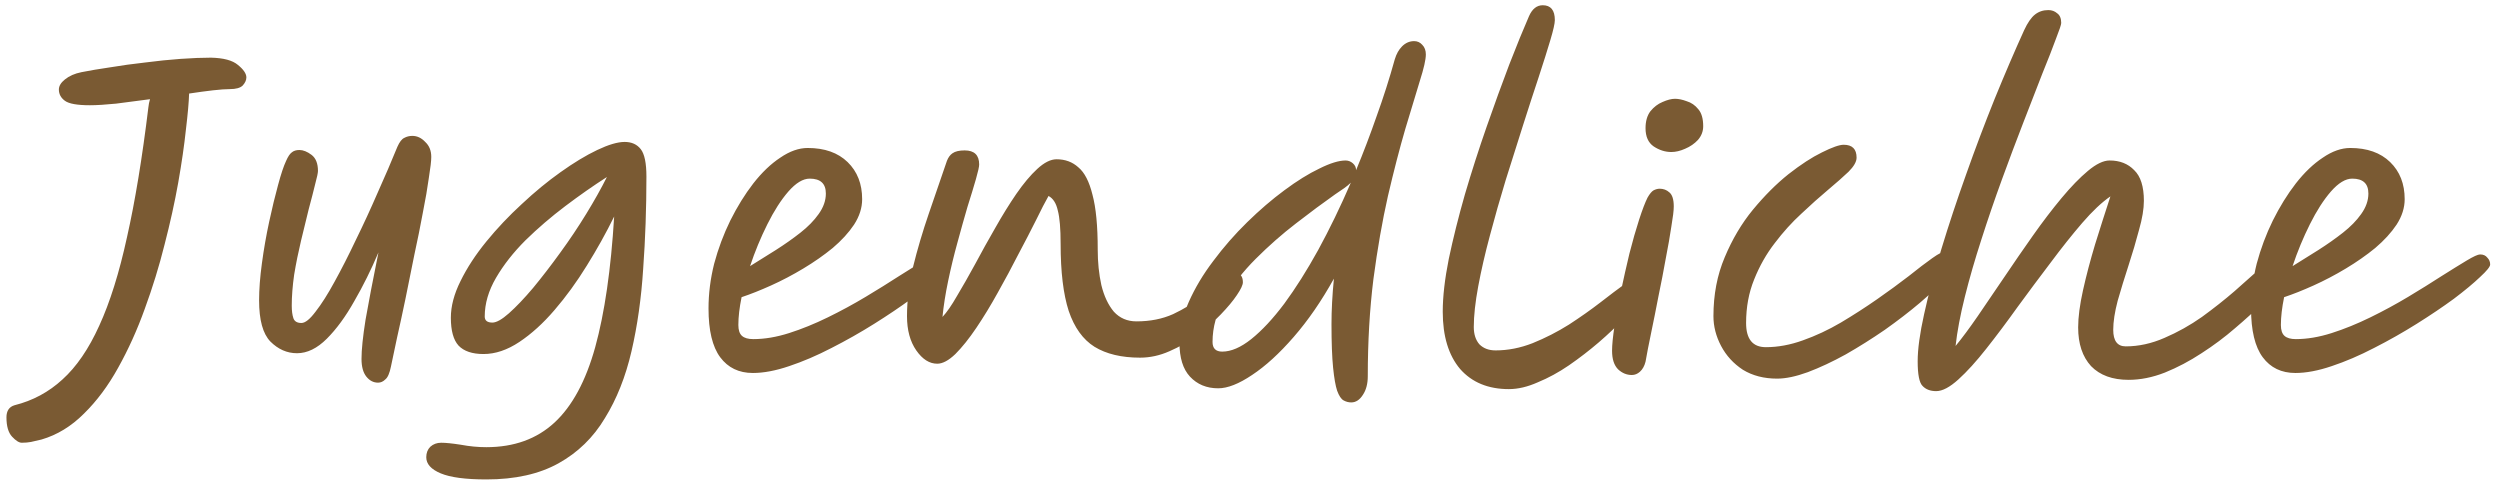 <svg width="248" height="48" viewBox="0 0 248 48" fill="none" xmlns="http://www.w3.org/2000/svg">
<path d="M8.92 10.44C7.667 10.44 6.84 10.293 6.44 10C6.04 9.707 5.84 9.333 5.84 8.88C5.84 8.533 6.04 8.2 6.44 7.88C6.867 7.533 7.413 7.293 8.08 7.16C8.88 7 9.827 6.84 10.92 6.68C12.04 6.493 13.2 6.333 14.4 6.2C15.627 6.04 16.8 5.92 17.92 5.84C19.067 5.76 20.067 5.72 20.92 5.72C22.173 5.747 23.067 5.987 23.6 6.44C24.16 6.893 24.44 7.307 24.44 7.68C24.44 7.947 24.32 8.213 24.08 8.48C23.84 8.72 23.413 8.84 22.8 8.84C22.4 8.84 21.84 8.88 21.12 8.96C20.427 9.04 19.64 9.147 18.76 9.28C18.733 10.133 18.627 11.333 18.44 12.88C18.28 14.4 18.027 16.147 17.68 18.12C17.333 20.067 16.88 22.12 16.32 24.28C15.787 26.413 15.133 28.533 14.36 30.64C13.613 32.72 12.733 34.667 11.72 36.48C10.733 38.267 9.6 39.787 8.32 41.04C7.067 42.293 5.667 43.147 4.12 43.6C3.693 43.707 3.347 43.787 3.08 43.84C2.813 43.893 2.507 43.92 2.16 43.92C1.893 43.92 1.573 43.72 1.2 43.32C0.827 42.92 0.64 42.28 0.64 41.4C0.64 40.76 0.907 40.36 1.44 40.2C3.253 39.747 4.84 38.893 6.2 37.64C7.587 36.387 8.8 34.613 9.84 32.32C10.907 30 11.827 27.067 12.6 23.52C13.4 19.973 14.107 15.68 14.72 10.64C14.747 10.373 14.8 10.107 14.88 9.84C13.707 10 12.587 10.147 11.52 10.28C10.453 10.387 9.587 10.44 8.92 10.44ZM37.502 37.96C37.048 37.96 36.662 37.76 36.342 37.36C36.022 36.96 35.862 36.373 35.862 35.6C35.862 34.693 35.995 33.4 36.262 31.72C36.555 30.04 36.982 27.813 37.542 25.04C36.822 26.747 36.022 28.36 35.142 29.88C34.288 31.4 33.382 32.64 32.422 33.6C31.462 34.56 30.475 35.04 29.462 35.04C28.475 35.04 27.595 34.653 26.822 33.88C26.075 33.107 25.702 31.747 25.702 29.8C25.702 28.707 25.795 27.48 25.982 26.12C26.168 24.733 26.408 23.36 26.702 22C26.995 20.64 27.288 19.427 27.582 18.36C27.875 17.267 28.142 16.467 28.382 15.96C28.568 15.533 28.755 15.253 28.942 15.12C29.128 14.96 29.382 14.88 29.702 14.88C30.075 14.88 30.475 15.04 30.902 15.36C31.328 15.68 31.542 16.213 31.542 16.96C31.542 17.147 31.448 17.587 31.262 18.28C31.102 18.947 30.888 19.773 30.622 20.76C30.382 21.72 30.128 22.76 29.862 23.88C29.595 25 29.368 26.12 29.182 27.24C29.022 28.36 28.942 29.387 28.942 30.32C28.942 30.827 28.995 31.24 29.102 31.56C29.208 31.88 29.475 32.04 29.902 32.04C30.275 32.04 30.742 31.667 31.302 30.92C31.888 30.173 32.515 29.187 33.182 27.96C33.875 26.707 34.582 25.32 35.302 23.8C36.048 22.28 36.768 20.72 37.462 19.12C38.182 17.52 38.835 16 39.422 14.56C39.635 14.08 39.862 13.787 40.102 13.68C40.342 13.547 40.608 13.48 40.902 13.48C41.382 13.48 41.808 13.68 42.182 14.08C42.582 14.453 42.782 14.947 42.782 15.56C42.782 15.96 42.702 16.653 42.542 17.64C42.408 18.627 42.208 19.787 41.942 21.12C41.702 22.427 41.422 23.813 41.102 25.28C40.808 26.747 40.515 28.2 40.222 29.64C39.928 31.053 39.648 32.347 39.382 33.52C39.142 34.693 38.942 35.64 38.782 36.36C38.648 37.027 38.462 37.453 38.222 37.64C38.008 37.853 37.768 37.96 37.502 37.96ZM48.245 47.56C46.192 47.56 44.685 47.36 43.725 46.96C42.765 46.56 42.285 46.027 42.285 45.36C42.285 44.933 42.419 44.587 42.685 44.32C42.979 44.053 43.339 43.92 43.765 43.92C44.219 43.92 44.872 43.987 45.725 44.12C46.579 44.28 47.419 44.36 48.245 44.36C50.992 44.36 53.245 43.547 55.005 41.92C56.765 40.293 58.112 37.8 59.045 34.44C59.979 31.053 60.605 26.733 60.925 21.48C60.125 23.107 59.219 24.733 58.205 26.36C57.219 27.96 56.152 29.427 55.005 30.76C53.885 32.067 52.725 33.12 51.525 33.92C50.325 34.72 49.139 35.12 47.965 35.12C46.845 35.12 46.019 34.84 45.485 34.28C44.979 33.72 44.725 32.8 44.725 31.52C44.725 30.373 45.045 29.16 45.685 27.88C46.325 26.573 47.179 25.267 48.245 23.96C49.312 22.653 50.485 21.413 51.765 20.24C53.045 19.04 54.325 17.987 55.605 17.08C56.912 16.147 58.125 15.413 59.245 14.88C60.365 14.347 61.272 14.08 61.965 14.08C62.659 14.08 63.192 14.32 63.565 14.8C63.939 15.28 64.125 16.187 64.125 17.52C64.125 20.64 64.019 23.68 63.805 26.64C63.619 29.573 63.232 32.307 62.645 34.84C62.059 37.373 61.179 39.587 60.005 41.48C58.859 43.4 57.325 44.893 55.405 45.96C53.485 47.027 51.099 47.56 48.245 47.56ZM60.205 17.56C58.872 18.413 57.499 19.373 56.085 20.44C54.672 21.507 53.352 22.64 52.125 23.84C50.925 25.04 49.952 26.28 49.205 27.56C48.459 28.84 48.085 30.12 48.085 31.4C48.085 31.8 48.339 32 48.845 32C49.245 32 49.792 31.693 50.485 31.08C51.205 30.44 52.005 29.6 52.885 28.56C53.765 27.493 54.659 26.333 55.565 25.08C56.499 23.8 57.365 22.507 58.165 21.2C58.965 19.893 59.645 18.68 60.205 17.56ZM85.525 19.76C85.525 20.613 85.259 21.453 84.725 22.28C84.192 23.08 83.485 23.853 82.605 24.6C81.725 25.32 80.752 26 79.685 26.64C78.619 27.28 77.552 27.84 76.485 28.32C75.419 28.8 74.445 29.187 73.565 29.48C73.352 30.52 73.245 31.44 73.245 32.24C73.245 32.747 73.365 33.107 73.605 33.32C73.845 33.533 74.219 33.64 74.725 33.64C75.845 33.64 77.032 33.44 78.285 33.04C79.539 32.64 80.819 32.12 82.125 31.48C83.432 30.84 84.685 30.16 85.885 29.44C87.085 28.72 88.179 28.04 89.165 27.4C90.179 26.76 91.019 26.24 91.685 25.84C92.352 25.44 92.792 25.24 93.005 25.24C93.325 25.24 93.565 25.347 93.725 25.56C93.912 25.747 94.005 25.973 94.005 26.24C94.005 26.453 93.672 26.867 93.005 27.48C92.365 28.093 91.499 28.813 90.405 29.64C89.312 30.44 88.085 31.267 86.725 32.12C85.365 32.973 83.952 33.773 82.485 34.52C81.045 35.267 79.645 35.867 78.285 36.32C76.952 36.773 75.752 37 74.685 37C73.299 37 72.219 36.48 71.445 35.44C70.672 34.4 70.285 32.787 70.285 30.6C70.285 29.133 70.472 27.653 70.845 26.16C71.245 24.667 71.779 23.24 72.445 21.88C73.139 20.493 73.899 19.267 74.725 18.2C75.579 17.107 76.472 16.253 77.405 15.64C78.339 15 79.245 14.68 80.125 14.68C81.805 14.68 83.125 15.147 84.085 16.08C85.045 17.013 85.525 18.24 85.525 19.76ZM74.405 26.4C75.232 25.893 76.085 25.36 76.965 24.8C77.845 24.24 78.659 23.667 79.405 23.08C80.152 22.493 80.752 21.88 81.205 21.24C81.685 20.573 81.925 19.893 81.925 19.2C81.925 18.213 81.392 17.72 80.325 17.72C79.659 17.72 78.952 18.147 78.205 19C77.485 19.827 76.792 20.907 76.125 22.24C75.459 23.573 74.885 24.96 74.405 26.4ZM92.974 36.08C92.201 36.08 91.507 35.64 90.894 34.76C90.281 33.88 89.974 32.747 89.974 31.36C89.974 29.84 90.174 28.213 90.574 26.48C91.001 24.747 91.521 22.987 92.134 21.2C92.747 19.387 93.347 17.64 93.934 15.96C94.067 15.613 94.254 15.36 94.494 15.2C94.761 15.013 95.161 14.92 95.694 14.92C96.654 14.92 97.134 15.387 97.134 16.32C97.134 16.533 97.027 17.013 96.814 17.76C96.601 18.507 96.321 19.427 95.974 20.52C95.654 21.613 95.321 22.8 94.974 24.08C94.627 25.333 94.321 26.6 94.054 27.88C93.787 29.16 93.601 30.347 93.494 31.44C93.921 30.987 94.401 30.293 94.934 29.36C95.494 28.427 96.094 27.373 96.734 26.2C97.374 25 98.041 23.8 98.734 22.6C99.427 21.373 100.121 20.253 100.814 19.24C101.534 18.2 102.227 17.373 102.894 16.76C103.587 16.12 104.227 15.8 104.814 15.8C105.667 15.8 106.387 16.067 106.974 16.6C107.587 17.107 108.054 18.013 108.374 19.32C108.721 20.6 108.894 22.413 108.894 24.76C108.894 26.013 109.014 27.187 109.254 28.28C109.521 29.373 109.934 30.253 110.494 30.92C111.081 31.56 111.827 31.88 112.734 31.88C114.094 31.88 115.307 31.64 116.374 31.16C117.441 30.653 118.361 30.093 119.134 29.48C119.934 28.84 120.601 28.28 121.134 27.8C121.667 27.293 122.081 27.04 122.374 27.04C122.987 27.04 123.294 27.36 123.294 28C123.294 28.267 123.094 28.693 122.694 29.28C122.321 29.84 121.787 30.48 121.094 31.2C120.427 31.893 119.654 32.573 118.774 33.24C117.921 33.88 117.001 34.413 116.014 34.84C115.054 35.267 114.081 35.48 113.094 35.48C111.254 35.48 109.747 35.12 108.574 34.4C107.427 33.68 106.574 32.493 106.014 30.84C105.481 29.187 105.214 26.973 105.214 24.2C105.214 22.68 105.121 21.573 104.934 20.88C104.774 20.16 104.467 19.68 104.014 19.44C103.694 20 103.281 20.8 102.774 21.84C102.267 22.853 101.681 23.987 101.014 25.24C100.374 26.493 99.694 27.76 98.974 29.04C98.281 30.293 97.574 31.453 96.854 32.52C96.134 33.587 95.441 34.453 94.774 35.12C94.107 35.76 93.507 36.08 92.974 36.08ZM134.524 16.88C135.244 15.147 135.924 13.36 136.564 11.52C137.23 9.68 137.83 7.8 138.364 5.88C138.524 5.347 138.764 4.92 139.084 4.6C139.43 4.253 139.83 4.08 140.284 4.08C140.604 4.08 140.87 4.2 141.084 4.44C141.324 4.68 141.444 5 141.444 5.4C141.444 5.907 141.244 6.787 140.844 8.04C140.47 9.293 139.99 10.88 139.404 12.8C138.844 14.72 138.27 16.933 137.684 19.44C137.124 21.92 136.644 24.667 136.244 27.68C135.87 30.693 135.684 33.907 135.684 37.32C135.684 38.067 135.524 38.68 135.204 39.16C134.884 39.667 134.497 39.92 134.044 39.92C133.777 39.92 133.524 39.853 133.284 39.72C133.044 39.587 132.83 39.267 132.644 38.76C132.484 38.28 132.35 37.52 132.244 36.48C132.137 35.413 132.084 33.973 132.084 32.16C132.084 30.773 132.164 29.267 132.324 27.64C131.097 29.853 129.764 31.787 128.324 33.44C126.91 35.067 125.537 36.32 124.204 37.2C122.897 38.08 121.777 38.52 120.844 38.52C119.697 38.52 118.764 38.133 118.044 37.36C117.35 36.613 117.004 35.493 117.004 34C117.004 32.693 117.31 31.347 117.924 29.96C118.537 28.573 119.35 27.213 120.364 25.88C121.377 24.52 122.497 23.24 123.724 22.04C124.95 20.84 126.177 19.787 127.404 18.88C128.657 17.947 129.817 17.227 130.884 16.72C131.95 16.187 132.817 15.92 133.484 15.92C133.75 15.92 133.99 16.013 134.204 16.2C134.417 16.387 134.524 16.613 134.524 16.88ZM134.004 18.12C133.817 18.307 133.59 18.493 133.324 18.68C133.057 18.867 132.764 19.067 132.444 19.28C131.27 20.107 129.977 21.067 128.564 22.16C127.177 23.227 125.844 24.4 124.564 25.68C123.31 26.933 122.284 28.253 121.484 29.64C120.684 31.027 120.284 32.453 120.284 33.92C120.284 34.56 120.604 34.88 121.244 34.88C122.124 34.88 123.084 34.467 124.124 33.64C125.19 32.787 126.284 31.613 127.404 30.12C128.524 28.6 129.644 26.827 130.764 24.8C131.884 22.747 132.964 20.52 134.004 18.12ZM149.68 38.6C147.627 38.6 146.013 37.933 144.84 36.6C143.693 35.24 143.12 33.347 143.12 30.92C143.12 29.427 143.32 27.68 143.72 25.68C144.147 23.653 144.68 21.52 145.32 19.28C145.987 17.013 146.707 14.773 147.48 12.56C148.253 10.347 149 8.293 149.72 6.4C150.467 4.48 151.12 2.88 151.68 1.6C152 0.88 152.453 0.52 153.04 0.52C153.84 0.52 154.24 1.013 154.24 2C154.24 2.32 154.093 2.973 153.8 3.96C153.507 4.947 153.12 6.173 152.64 7.64C152.16 9.08 151.64 10.68 151.08 12.44C150.52 14.2 149.947 16.013 149.36 17.88C148.8 19.72 148.28 21.547 147.8 23.36C147.32 25.147 146.933 26.827 146.64 28.4C146.347 29.973 146.2 31.32 146.2 32.44C146.2 33.16 146.387 33.733 146.76 34.16C147.16 34.56 147.693 34.76 148.36 34.76C149.587 34.76 150.813 34.52 152.04 34.04C153.293 33.533 154.493 32.92 155.64 32.2C156.787 31.453 157.827 30.72 158.76 30C159.72 29.253 160.533 28.64 161.2 28.16C161.867 27.653 162.333 27.4 162.6 27.4C163.187 27.4 163.48 27.72 163.48 28.36C163.48 28.573 163.267 28.973 162.84 29.56C162.413 30.12 161.84 30.787 161.12 31.56C160.4 32.333 159.56 33.133 158.6 33.96C157.667 34.76 156.68 35.52 155.64 36.24C154.627 36.933 153.6 37.493 152.56 37.92C151.547 38.373 150.587 38.6 149.68 38.6ZM161.877 37.2C161.371 37.2 160.917 37.013 160.517 36.64C160.117 36.24 159.917 35.627 159.917 34.8C159.917 34.213 159.997 33.4 160.157 32.36C160.317 31.293 160.531 30.133 160.797 28.88C161.064 27.627 161.344 26.387 161.637 25.16C161.957 23.907 162.277 22.787 162.597 21.8C162.917 20.813 163.197 20.08 163.437 19.6C163.651 19.227 163.851 18.987 164.037 18.88C164.251 18.773 164.451 18.72 164.637 18.72C165.011 18.72 165.331 18.84 165.597 19.08C165.891 19.32 166.037 19.787 166.037 20.48C166.037 20.88 165.957 21.547 165.797 22.48C165.664 23.387 165.477 24.453 165.237 25.68C165.024 26.88 164.784 28.12 164.517 29.4C164.277 30.653 164.037 31.853 163.797 33C163.557 34.147 163.371 35.107 163.237 35.88C163.131 36.307 162.944 36.64 162.677 36.88C162.437 37.093 162.171 37.2 161.877 37.2ZM165.797 15.08C165.184 15.08 164.597 14.893 164.037 14.52C163.504 14.147 163.237 13.547 163.237 12.72C163.237 12.027 163.397 11.467 163.717 11.04C164.064 10.613 164.464 10.307 164.917 10.12C165.397 9.907 165.811 9.8 166.157 9.8C166.504 9.8 166.891 9.88 167.317 10.04C167.771 10.173 168.157 10.44 168.477 10.84C168.797 11.213 168.957 11.773 168.957 12.52C168.957 13.027 168.784 13.48 168.437 13.88C168.091 14.253 167.664 14.547 167.157 14.76C166.677 14.973 166.224 15.08 165.797 15.08ZM176.293 37.56C174.986 37.56 173.853 37.267 172.893 36.68C171.96 36.067 171.24 35.28 170.733 34.32C170.226 33.36 169.973 32.373 169.973 31.36C169.973 29.227 170.346 27.28 171.093 25.52C171.84 23.733 172.773 22.16 173.893 20.8C175.04 19.413 176.213 18.24 177.413 17.28C178.64 16.32 179.746 15.6 180.733 15.12C181.746 14.613 182.466 14.36 182.893 14.36C183.746 14.36 184.173 14.787 184.173 15.64C184.173 16.04 183.906 16.507 183.373 17.04C182.84 17.547 182.16 18.147 181.333 18.84C180.506 19.533 179.626 20.32 178.693 21.2C177.76 22.053 176.88 23.027 176.053 24.12C175.226 25.187 174.546 26.387 174.013 27.72C173.48 29.027 173.213 30.467 173.213 32.04C173.213 33.64 173.866 34.44 175.173 34.44C176.373 34.44 177.6 34.213 178.853 33.76C180.133 33.307 181.386 32.72 182.613 32C183.866 31.253 185.066 30.48 186.213 29.68C187.36 28.88 188.4 28.12 189.333 27.4C190.266 26.653 191.053 26.053 191.693 25.6C192.333 25.147 192.786 24.92 193.053 24.92C193.586 24.92 193.853 25.213 193.853 25.8C193.853 26.253 193.546 26.853 192.933 27.6C192.32 28.347 191.493 29.16 190.453 30.04C189.413 30.92 188.253 31.813 186.973 32.72C185.693 33.6 184.4 34.413 183.093 35.16C181.786 35.88 180.533 36.467 179.333 36.92C178.16 37.347 177.146 37.56 176.293 37.56ZM192.073 38.8C191.486 38.8 191.033 38.627 190.713 38.28C190.393 37.96 190.233 37.147 190.233 35.84C190.233 34.64 190.446 33.08 190.873 31.16C191.299 29.213 191.873 27.053 192.593 24.68C193.313 22.307 194.126 19.853 195.033 17.32C195.939 14.76 196.886 12.253 197.873 9.8C198.886 7.32 199.859 5.053 200.793 3C201.139 2.253 201.499 1.733 201.873 1.44C202.246 1.147 202.686 1 203.193 1C203.539 1 203.833 1.107 204.073 1.32C204.339 1.507 204.473 1.827 204.473 2.28C204.473 2.44 204.299 2.96 203.953 3.84C203.633 4.72 203.179 5.88 202.593 7.32C202.033 8.76 201.406 10.373 200.713 12.16C200.019 13.947 199.313 15.827 198.593 17.8C197.873 19.773 197.193 21.76 196.553 23.76C195.913 25.733 195.366 27.627 194.913 29.44C194.459 31.253 194.153 32.88 193.993 34.32C194.633 33.547 195.366 32.56 196.193 31.36C197.019 30.16 197.899 28.867 198.833 27.48C199.766 26.093 200.713 24.72 201.673 23.36C202.633 22 203.579 20.76 204.513 19.64C205.446 18.52 206.313 17.627 207.113 16.96C207.939 16.267 208.659 15.92 209.273 15.92C210.286 15.92 211.099 16.24 211.713 16.88C212.353 17.493 212.673 18.507 212.673 19.92C212.673 20.72 212.513 21.68 212.193 22.8C211.899 23.92 211.553 25.093 211.153 26.32C210.753 27.547 210.393 28.72 210.073 29.84C209.779 30.96 209.633 31.92 209.633 32.72C209.633 33.813 210.046 34.36 210.873 34.36C212.153 34.36 213.433 34.08 214.713 33.52C216.019 32.96 217.259 32.267 218.433 31.44C219.606 30.587 220.686 29.733 221.673 28.88C222.659 28 223.499 27.253 224.193 26.64C224.939 25.973 225.566 25.64 226.073 25.64C226.713 25.64 227.033 25.973 227.033 26.64C227.033 26.827 226.993 27.04 226.913 27.28C226.833 27.52 226.619 27.827 226.273 28.2C225.846 28.68 225.233 29.307 224.433 30.08C223.659 30.853 222.753 31.68 221.713 32.56C220.699 33.44 219.593 34.267 218.393 35.04C217.219 35.813 216.006 36.453 214.753 36.96C213.526 37.44 212.326 37.68 211.153 37.68C209.553 37.68 208.313 37.227 207.433 36.32C206.579 35.387 206.153 34.107 206.153 32.48C206.153 31.467 206.313 30.24 206.633 28.8C206.953 27.36 207.353 25.84 207.833 24.24C208.339 22.613 208.846 21.027 209.353 19.48C208.499 20.067 207.566 20.947 206.553 22.12C205.566 23.267 204.526 24.573 203.433 26.04C202.339 27.48 201.246 28.947 200.153 30.44C199.086 31.933 198.046 33.32 197.033 34.6C196.046 35.853 195.126 36.867 194.273 37.64C193.419 38.413 192.686 38.8 192.073 38.8ZM238.544 19.76C238.544 20.613 238.277 21.453 237.744 22.28C237.211 23.08 236.504 23.853 235.624 24.6C234.744 25.32 233.771 26 232.704 26.64C231.637 27.28 230.571 27.84 229.504 28.32C228.437 28.8 227.464 29.187 226.584 29.48C226.371 30.52 226.264 31.44 226.264 32.24C226.264 32.747 226.384 33.107 226.624 33.32C226.864 33.533 227.237 33.64 227.744 33.64C228.864 33.64 230.051 33.44 231.304 33.04C232.557 32.64 233.837 32.12 235.144 31.48C236.451 30.84 237.704 30.16 238.904 29.44C240.104 28.72 241.197 28.04 242.184 27.4C243.197 26.76 244.037 26.24 244.704 25.84C245.371 25.44 245.811 25.24 246.024 25.24C246.344 25.24 246.584 25.347 246.744 25.56C246.931 25.747 247.024 25.973 247.024 26.24C247.024 26.453 246.691 26.867 246.024 27.48C245.384 28.093 244.517 28.813 243.424 29.64C242.331 30.44 241.104 31.267 239.744 32.12C238.384 32.973 236.971 33.773 235.504 34.52C234.064 35.267 232.664 35.867 231.304 36.32C229.971 36.773 228.771 37 227.704 37C226.317 37 225.237 36.48 224.464 35.44C223.691 34.4 223.304 32.787 223.304 30.6C223.304 29.133 223.491 27.653 223.864 26.16C224.264 24.667 224.797 23.24 225.464 21.88C226.157 20.493 226.917 19.267 227.744 18.2C228.597 17.107 229.491 16.253 230.424 15.64C231.357 15 232.264 14.68 233.144 14.68C234.824 14.68 236.144 15.147 237.104 16.08C238.064 17.013 238.544 18.24 238.544 19.76ZM227.424 26.4C228.251 25.893 229.104 25.36 229.984 24.8C230.864 24.24 231.677 23.667 232.424 23.08C233.171 22.493 233.771 21.88 234.224 21.24C234.704 20.573 234.944 19.893 234.944 19.2C234.944 18.213 234.411 17.72 233.344 17.72C232.677 17.72 231.971 18.147 231.224 19C230.504 19.827 229.811 20.907 229.144 22.24C228.477 23.573 227.904 24.96 227.424 26.4Z" fill="#7A5A33"/>
</svg>
